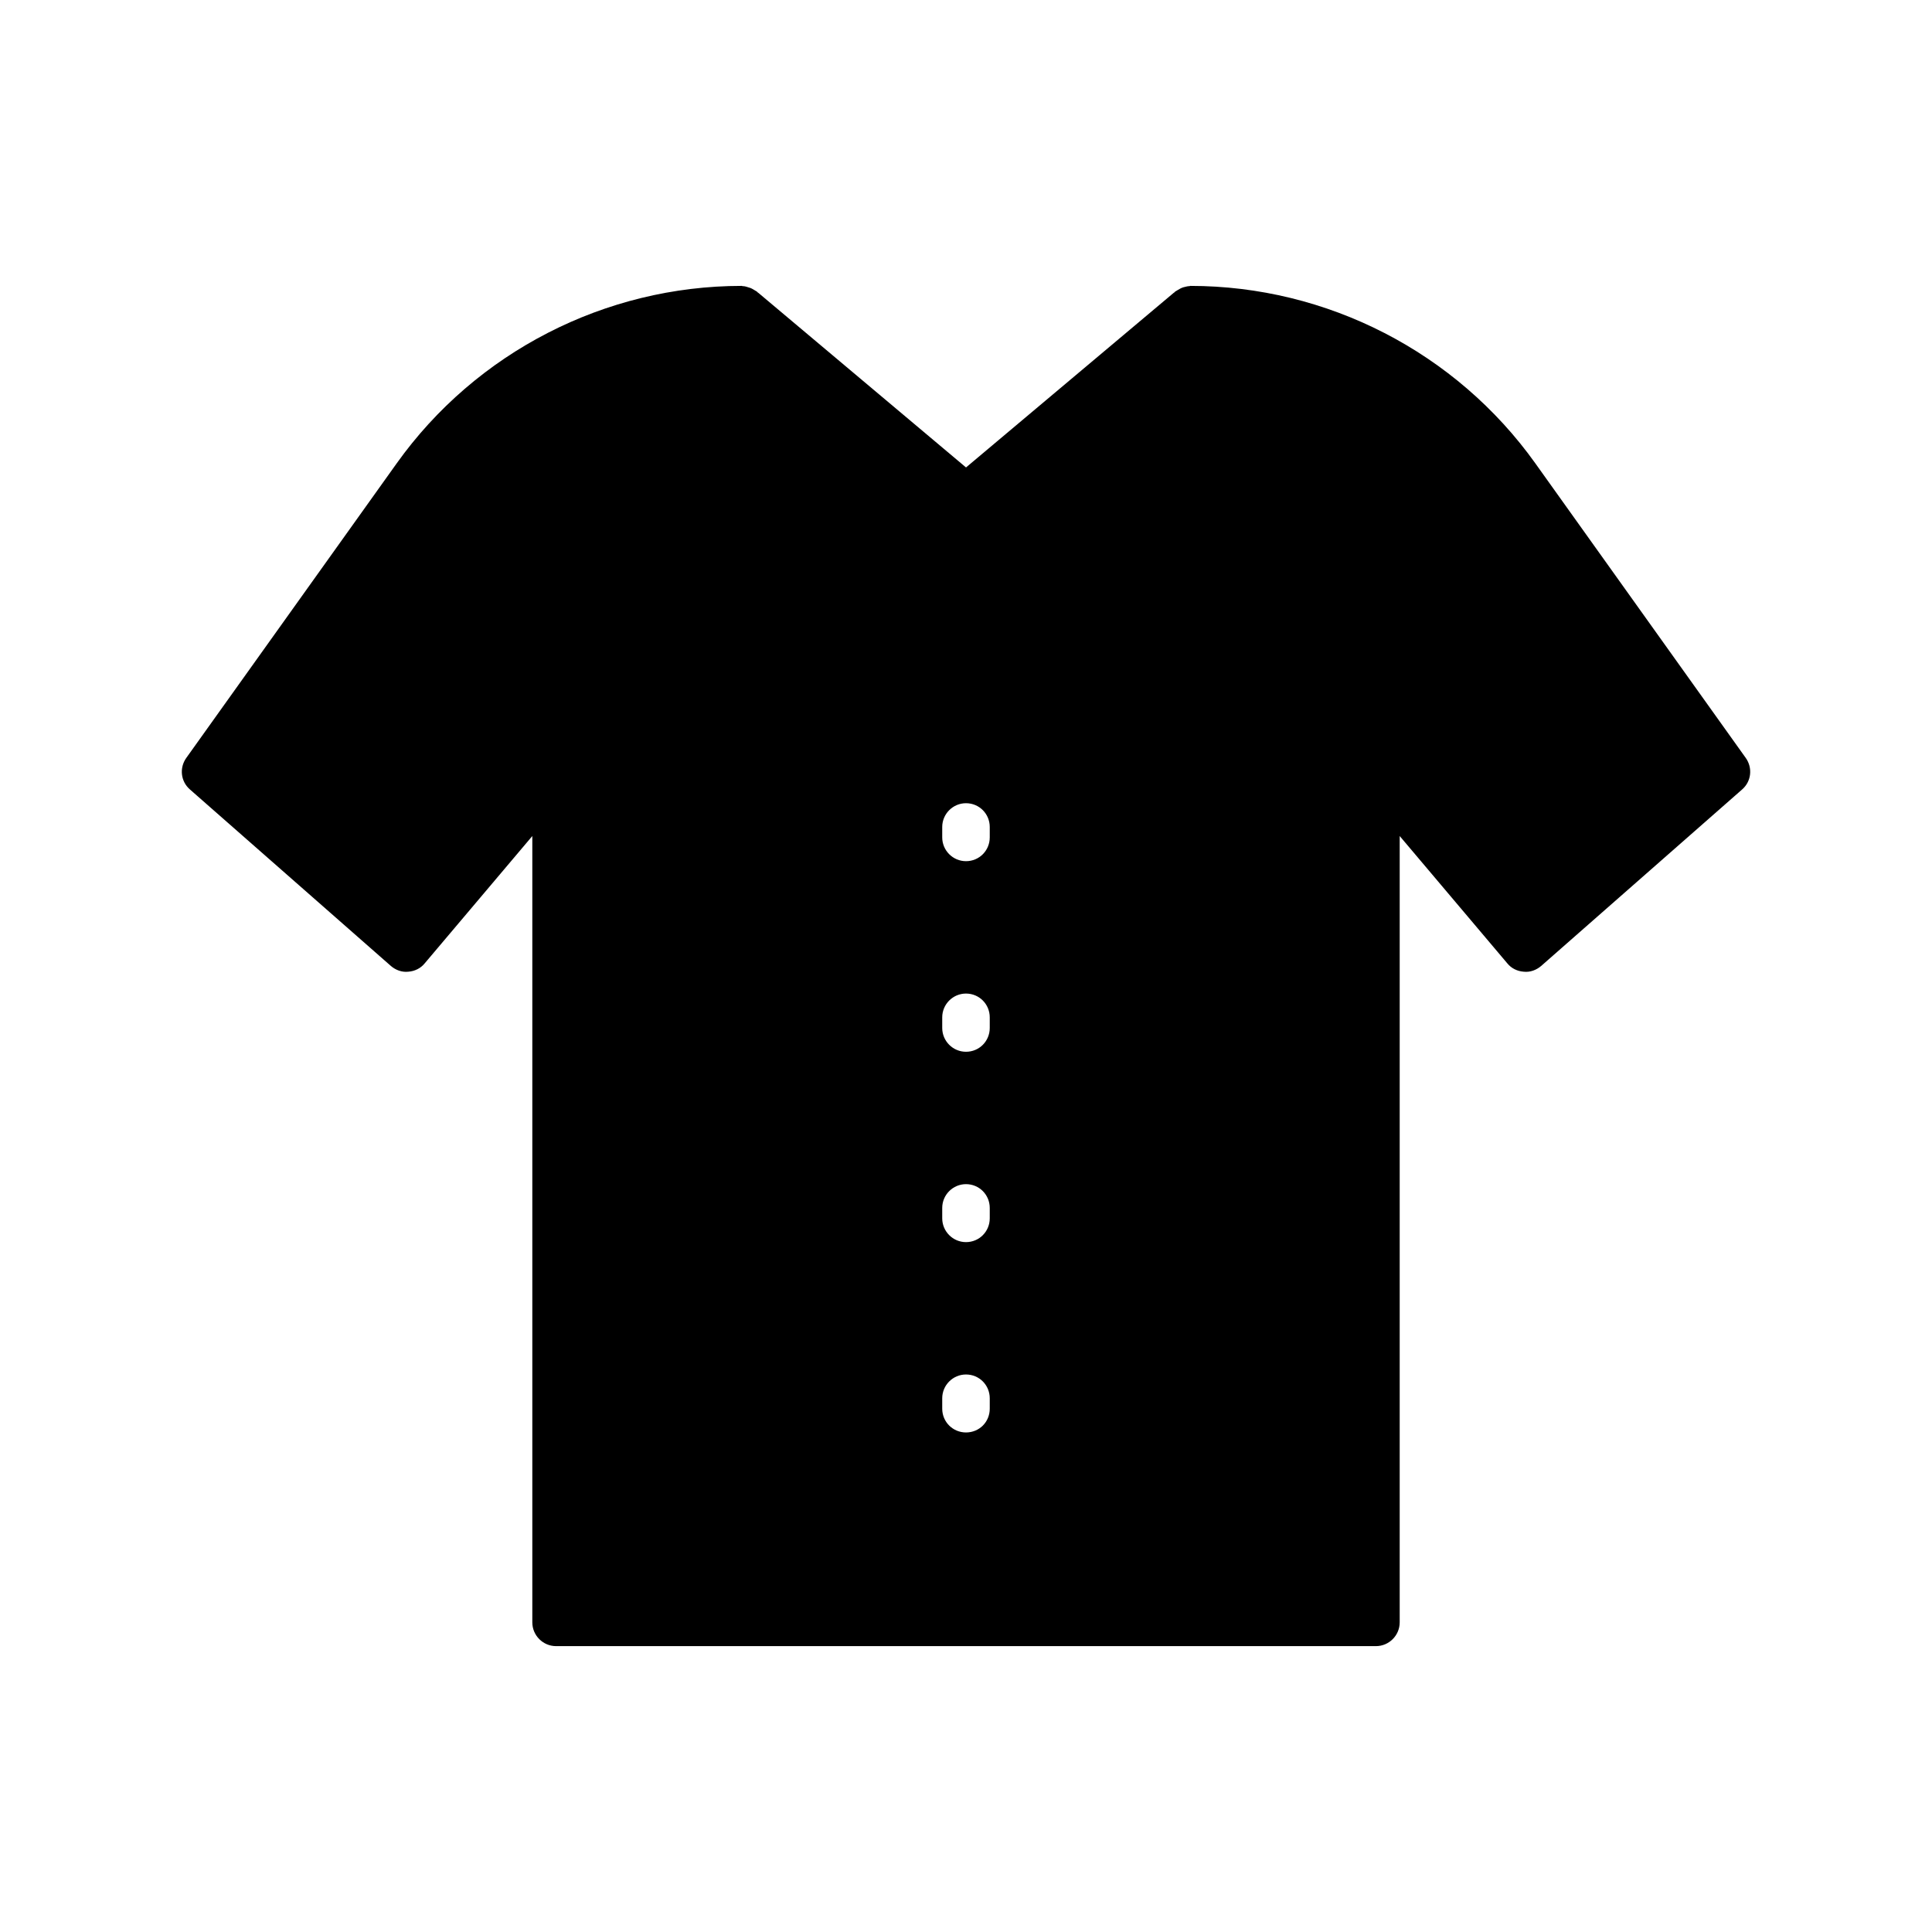<?xml version="1.0" encoding="UTF-8"?>
<!-- Uploaded to: SVG Repo, www.svgrepo.com, Generator: SVG Repo Mixer Tools -->
<svg fill="#000000" width="800px" height="800px" version="1.1" viewBox="144 144 512 512" xmlns="http://www.w3.org/2000/svg">
 <path d="m247.6 400c1.258 1.07 2.898 1.699 4.598 1.512 1.699-0.125 3.273-0.883 4.344-2.203l28.527-33.754v208.39c0 3.465 2.832 6.297 6.297 6.297h217.27c3.465 0 6.297-2.832 6.297-6.297v-208.39l28.527 33.754c1.07 1.324 2.644 2.078 4.344 2.203 1.703 0.191 3.34-0.438 4.602-1.508l53.277-46.793c2.457-2.141 2.832-5.731 0.945-8.375l-55.734-78.027c-21.035-29.473-55.23-47.043-91.441-47.043-0.062 0-0.125 0.062-0.25 0.062-0.504 0-1.07 0.188-1.637 0.316-0.566 0.188-1.008 0.441-1.512 0.754-0.188 0.125-0.441 0.25-0.629 0.379l-0.316 0.316c-0.062 0-0.062 0-0.125 0.062l-54.98 46.223-54.977-46.223c-0.062-0.062-0.062-0.062-0.125-0.062l-0.316-0.316c-0.188-0.125-0.441-0.25-0.629-0.379-0.504-0.316-0.945-0.566-1.449-0.691-0.566-0.188-1.133-0.379-1.699-0.379-0.125 0-0.188-0.062-0.25-0.062-36.211 0-70.406 17.57-91.441 47.043l-55.738 78.027c-1.891 2.644-1.512 6.234 0.945 8.375zm146.1-36.844c0-3.465 2.832-6.297 6.297-6.297 3.527 0 6.297 2.832 6.297 6.297v2.769c0 3.465-2.769 6.297-6.297 6.297-3.465 0-6.297-2.832-6.297-6.297zm0 50.445c0-3.465 2.832-6.297 6.297-6.297 3.527 0 6.297 2.832 6.297 6.297v2.832c0 3.465-2.769 6.297-6.297 6.297-3.465 0-6.297-2.832-6.297-6.297zm0 50.508c0-3.465 2.832-6.297 6.297-6.297 3.527 0 6.297 2.832 6.297 6.297v2.769c0 3.465-2.769 6.297-6.297 6.297-3.465 0-6.297-2.832-6.297-6.297zm0 50.441c0-3.465 2.832-6.297 6.297-6.297 3.527 0 6.297 2.832 6.297 6.297v2.769c0 3.527-2.769 6.297-6.297 6.297-3.465 0-6.297-2.769-6.297-6.297z"/>
</svg>